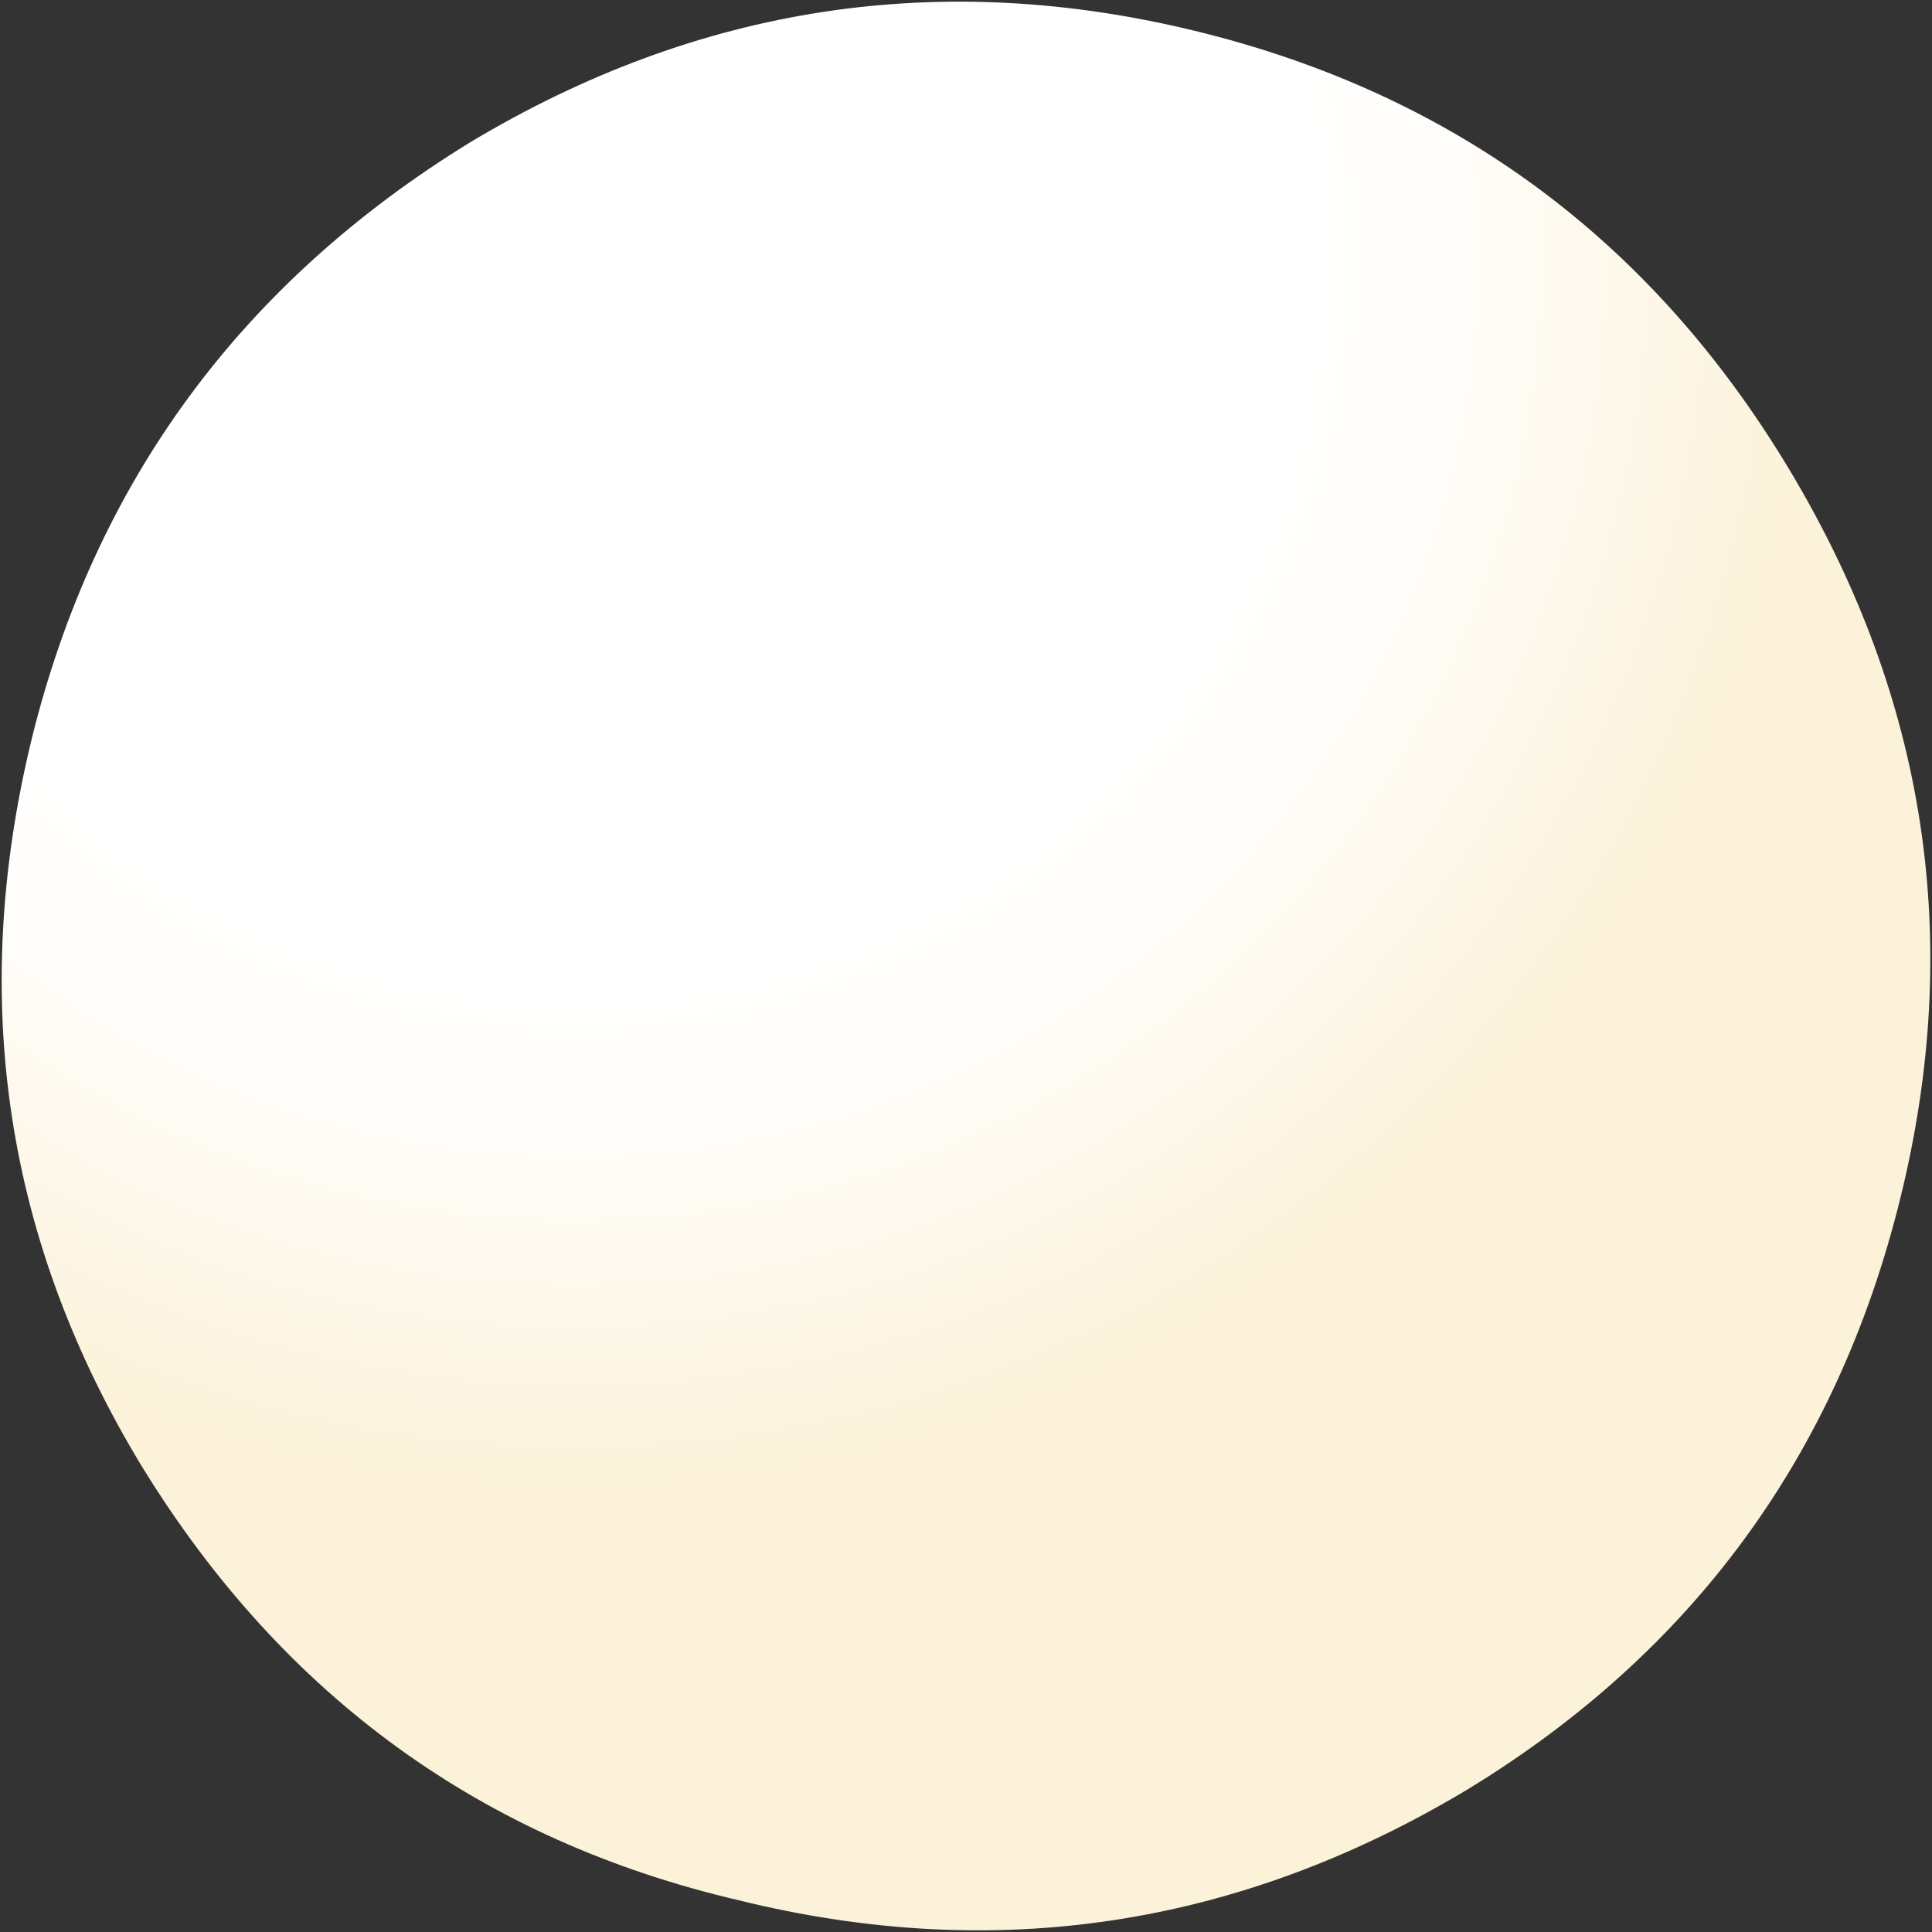 <?xml version="1.0" encoding="UTF-8" standalone="no"?>
<svg xmlns:xlink="http://www.w3.org/1999/xlink" height="18.3px" width="18.3px" xmlns="http://www.w3.org/2000/svg">
  <rect width="100%" height="100%" fill="#333333" stroke="none"/>
  <g transform="matrix(1.0, 0.0, 0.0, 1.0, -35.95, -35.95)">
    <path d="M53.95 47.3 Q53.05 50.95 49.85 52.9 46.6 54.85 42.95 53.95 39.3 53.1 37.3 49.85 35.35 46.65 36.25 42.95 37.15 39.3 40.4 37.3 43.65 35.35 47.3 36.25 50.95 37.15 52.9 40.4 54.85 43.65 53.95 47.3" fill="url(#gradient0)" fill-rule="evenodd" stroke="none"/>
  </g>
  <defs>
    <radialGradient cx="0" cy="0" gradientTransform="matrix(0.014, 0.003, 0.003, -0.014, 41.4, 38.35)" gradientUnits="userSpaceOnUse" id="gradient0" r="819.2" spreadMethod="pad">
      <stop offset="0.592" stop-color="#ffffff"/>
      <stop offset="0.718" stop-color="#fffdf9"/>
      <stop offset="0.925" stop-color="#fdf5e3"/>
      <stop offset="1.0" stop-color="#fcf2d9"/>
    </radialGradient>
  </defs>
</svg>
